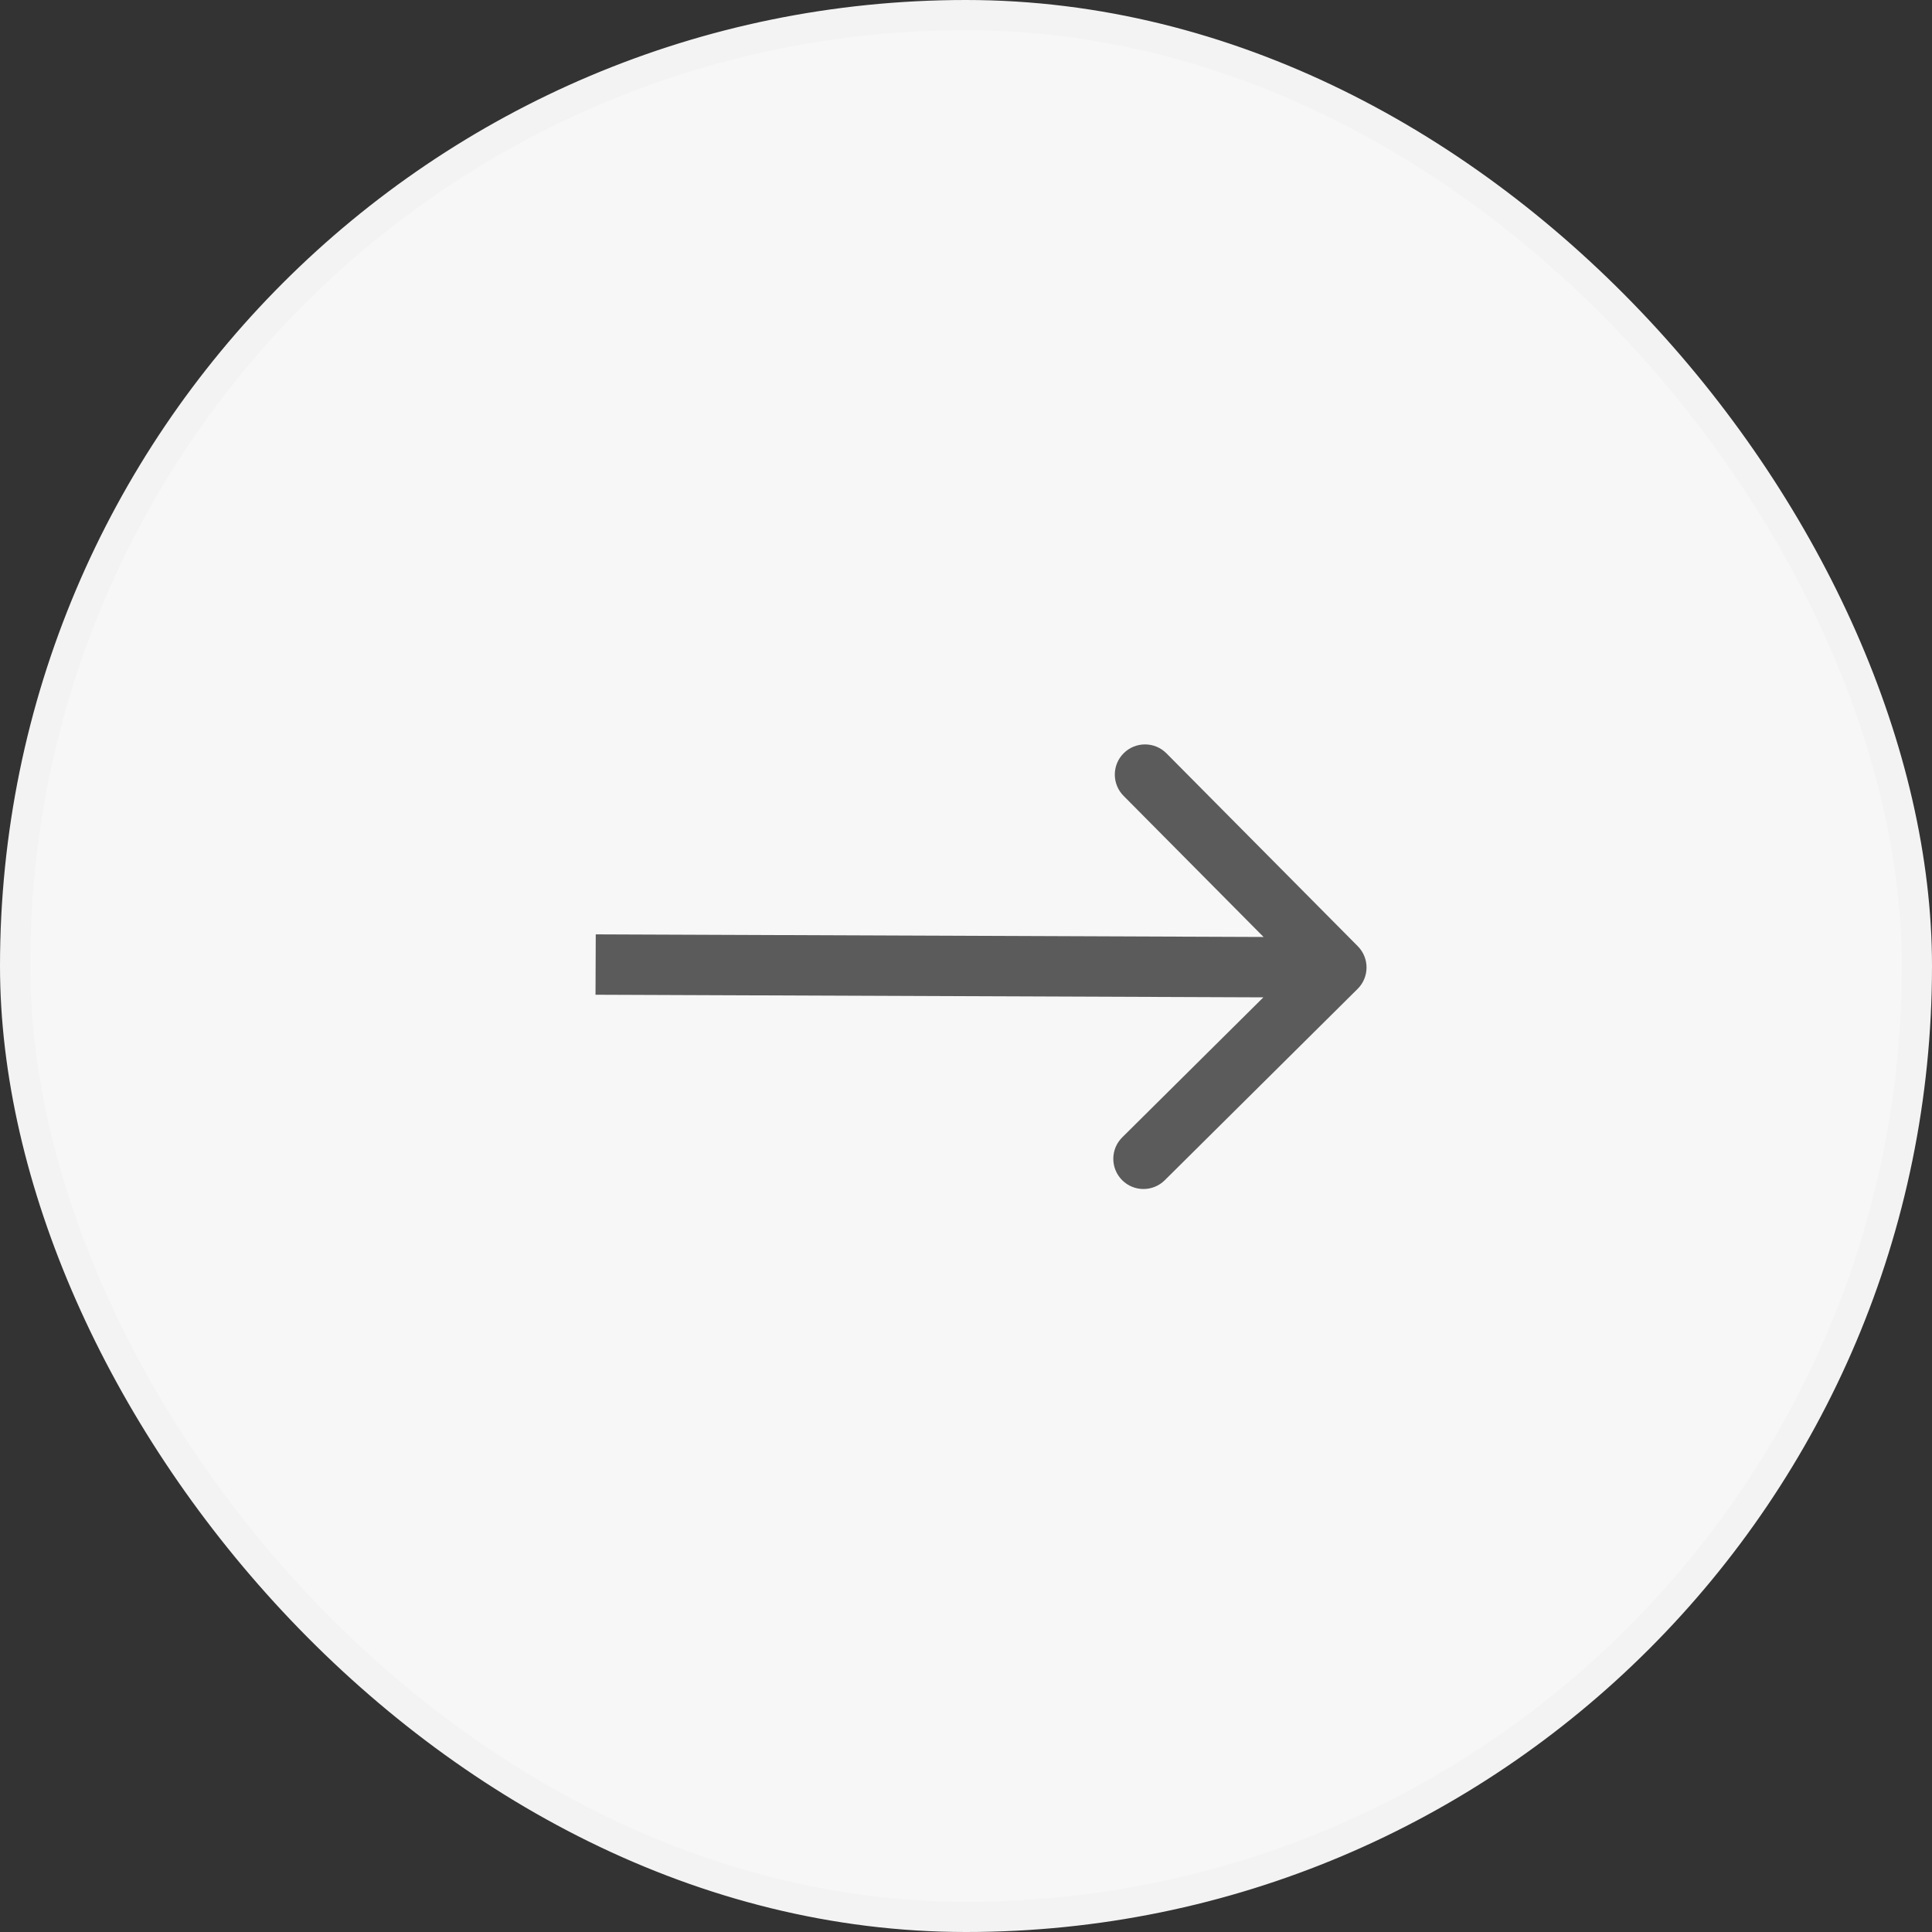 <svg width="64" height="64" viewBox="0 0 64 64" fill="none" xmlns="http://www.w3.org/2000/svg">
<rect x="0" y="0" width="64" height="64" fill="#333333" stroke="none"/>
<rect x="63.5" y="63.5" width="63" height="63" rx="31.5" transform="rotate(-180 63.5 63.5)" fill="#F7F7F7"/>
<rect x="63.5" y="63.5" width="63" height="63" rx="31.5" transform="rotate(-180 63.5 63.5)" stroke="#F3F3F3"/>
<path d="M44.973 32.758C45.365 32.369 45.367 31.736 44.978 31.344L38.64 24.955C38.251 24.563 37.617 24.561 37.225 24.95C36.833 25.338 36.831 25.972 37.22 26.364L42.854 32.043L37.175 37.677C36.783 38.066 36.781 38.7 37.17 39.092C37.559 39.484 38.192 39.486 38.584 39.097L44.973 32.758ZM19.727 32.952L44.265 33.048L44.273 31.048L19.735 30.952L19.727 32.952Z" fill="#5B5B5B"/>
</svg>
